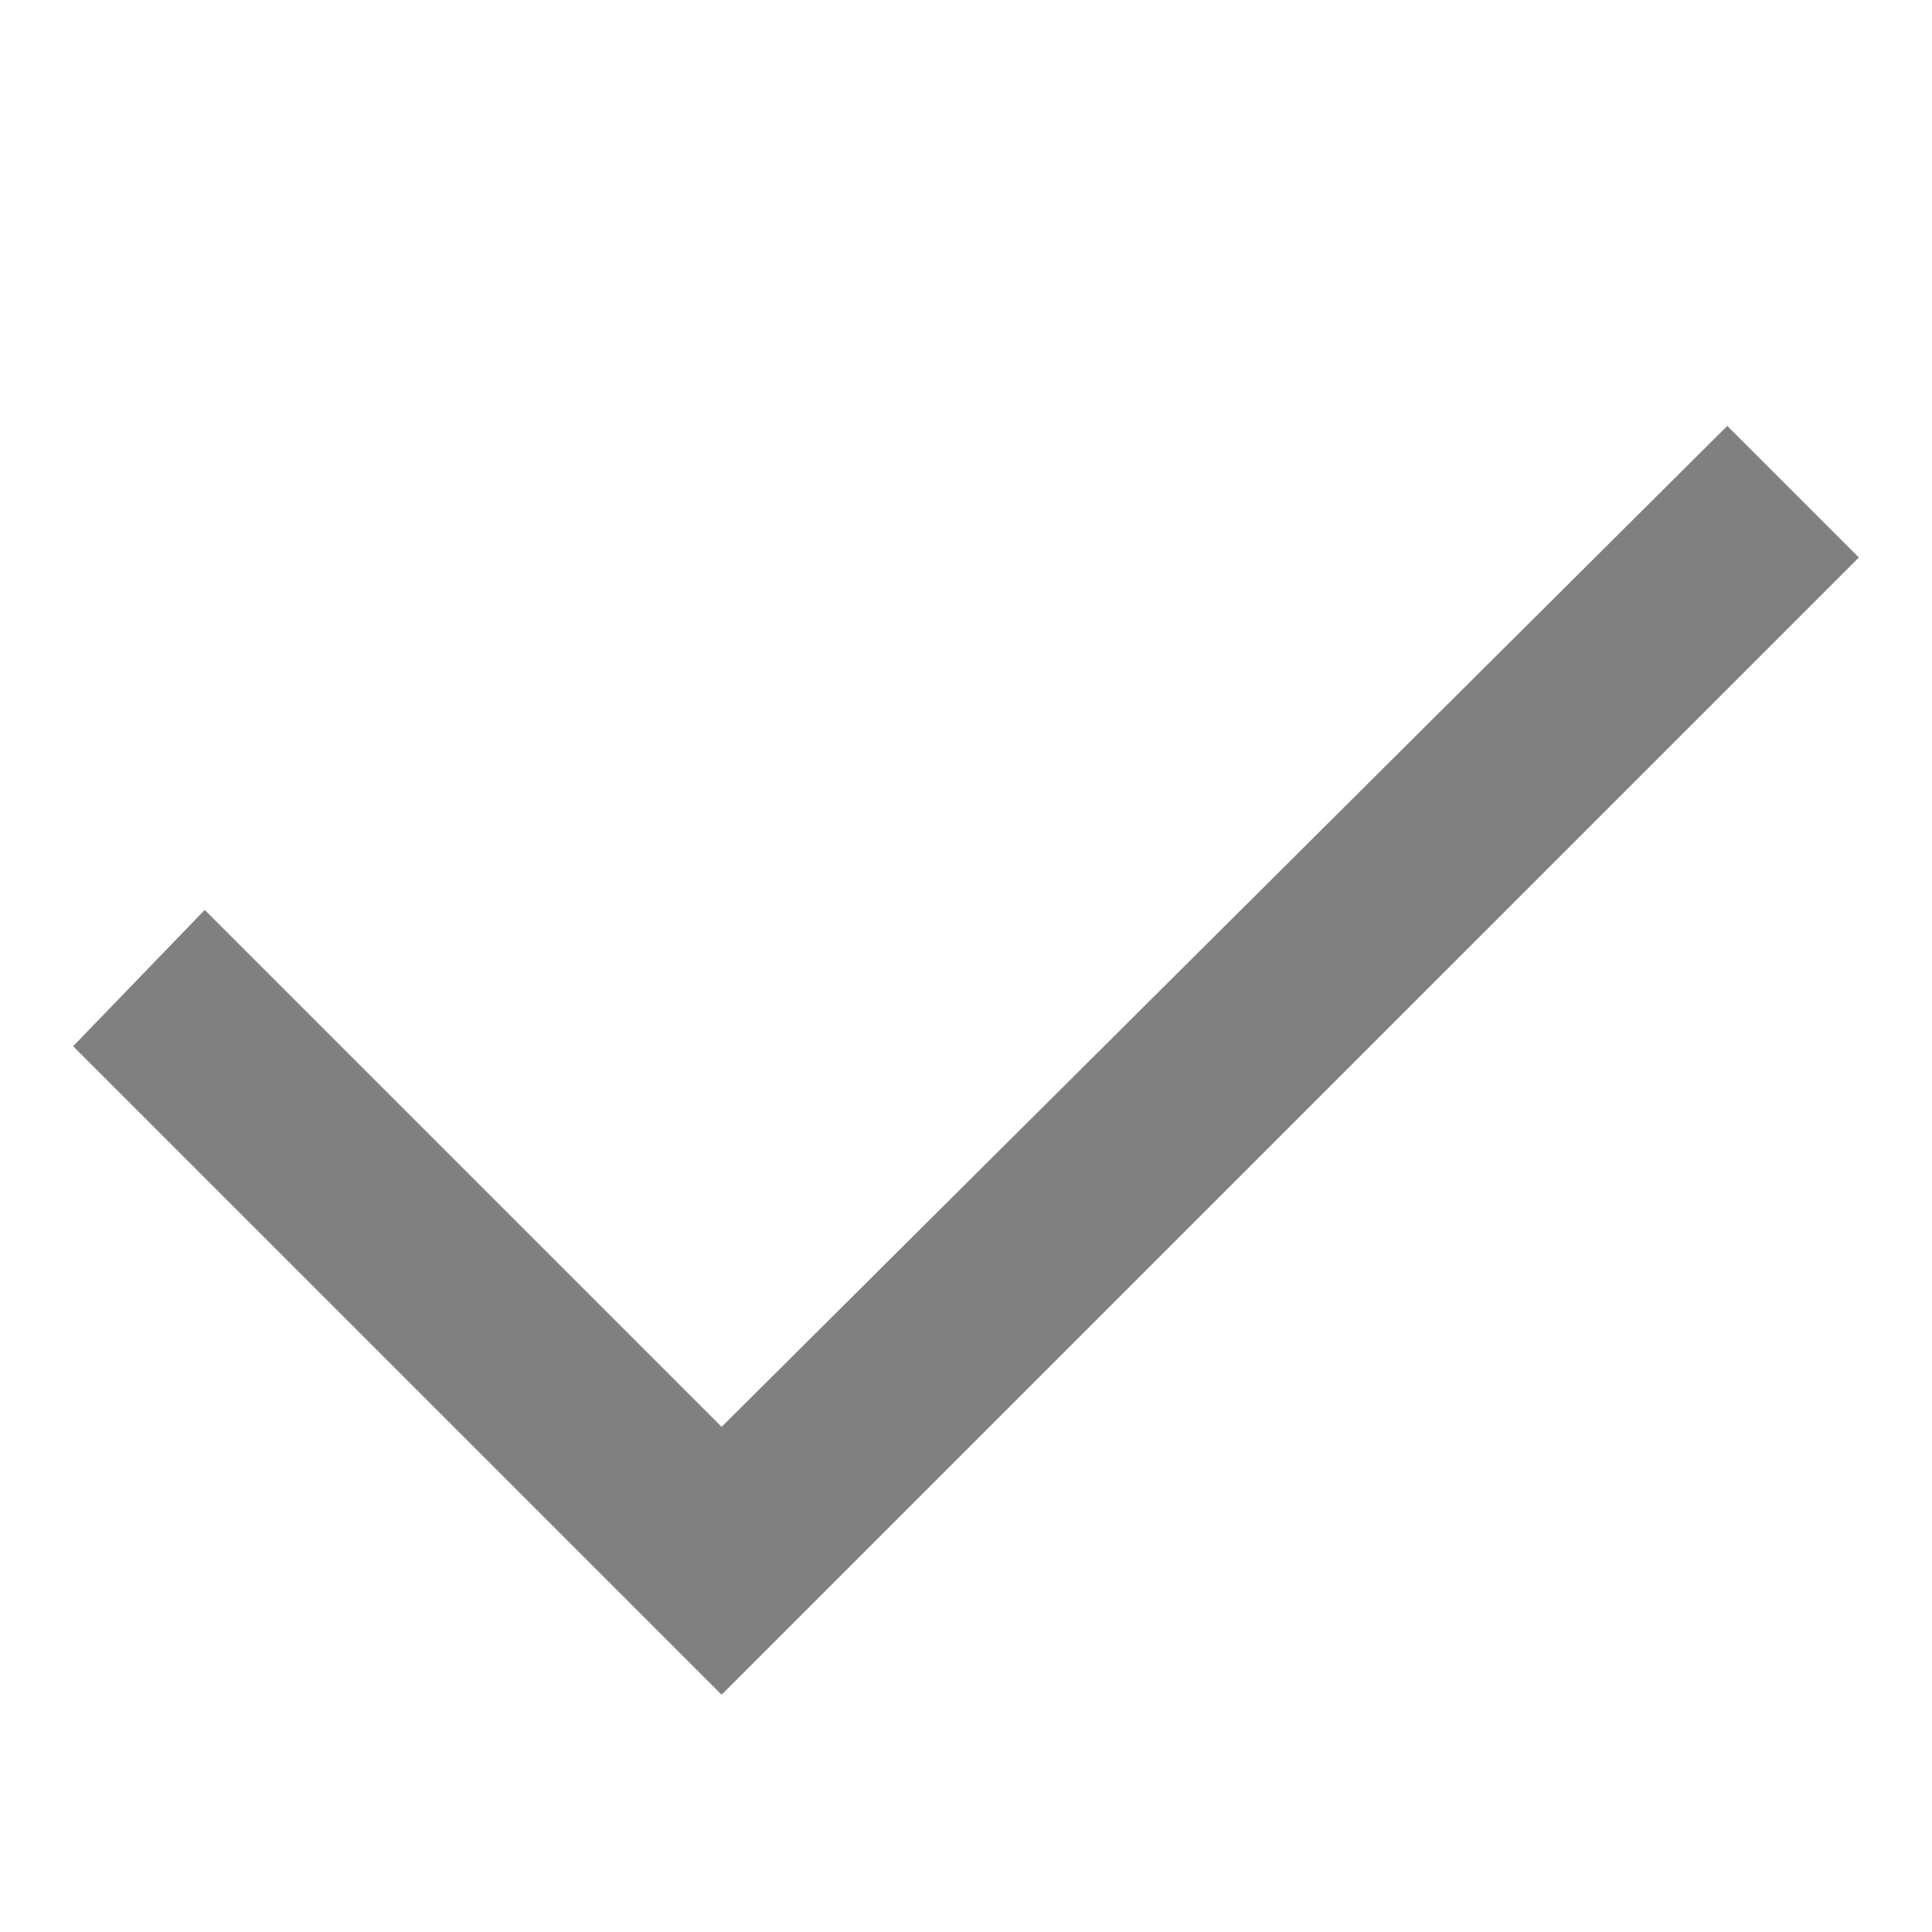 <?xml version="1.0" standalone="no"?><!DOCTYPE svg PUBLIC "-//W3C//DTD SVG 1.1//EN" "http://www.w3.org/Graphics/SVG/1.1/DTD/svg11.dtd"><svg t="1567410393577" class="icon" viewBox="0 0 1024 1024" version="1.1" xmlns="http://www.w3.org/2000/svg" p-id="1966" xmlns:xlink="http://www.w3.org/1999/xlink" width="200" height="200"><defs><style type="text/css"></style></defs><path d="M382.48 898.224L38.768 554.512l69.744-72.224 273.968 273.968 533.008-530.512 69.744 69.744-602.752 602.736z" fill="#808080" p-id="1967"></path></svg>